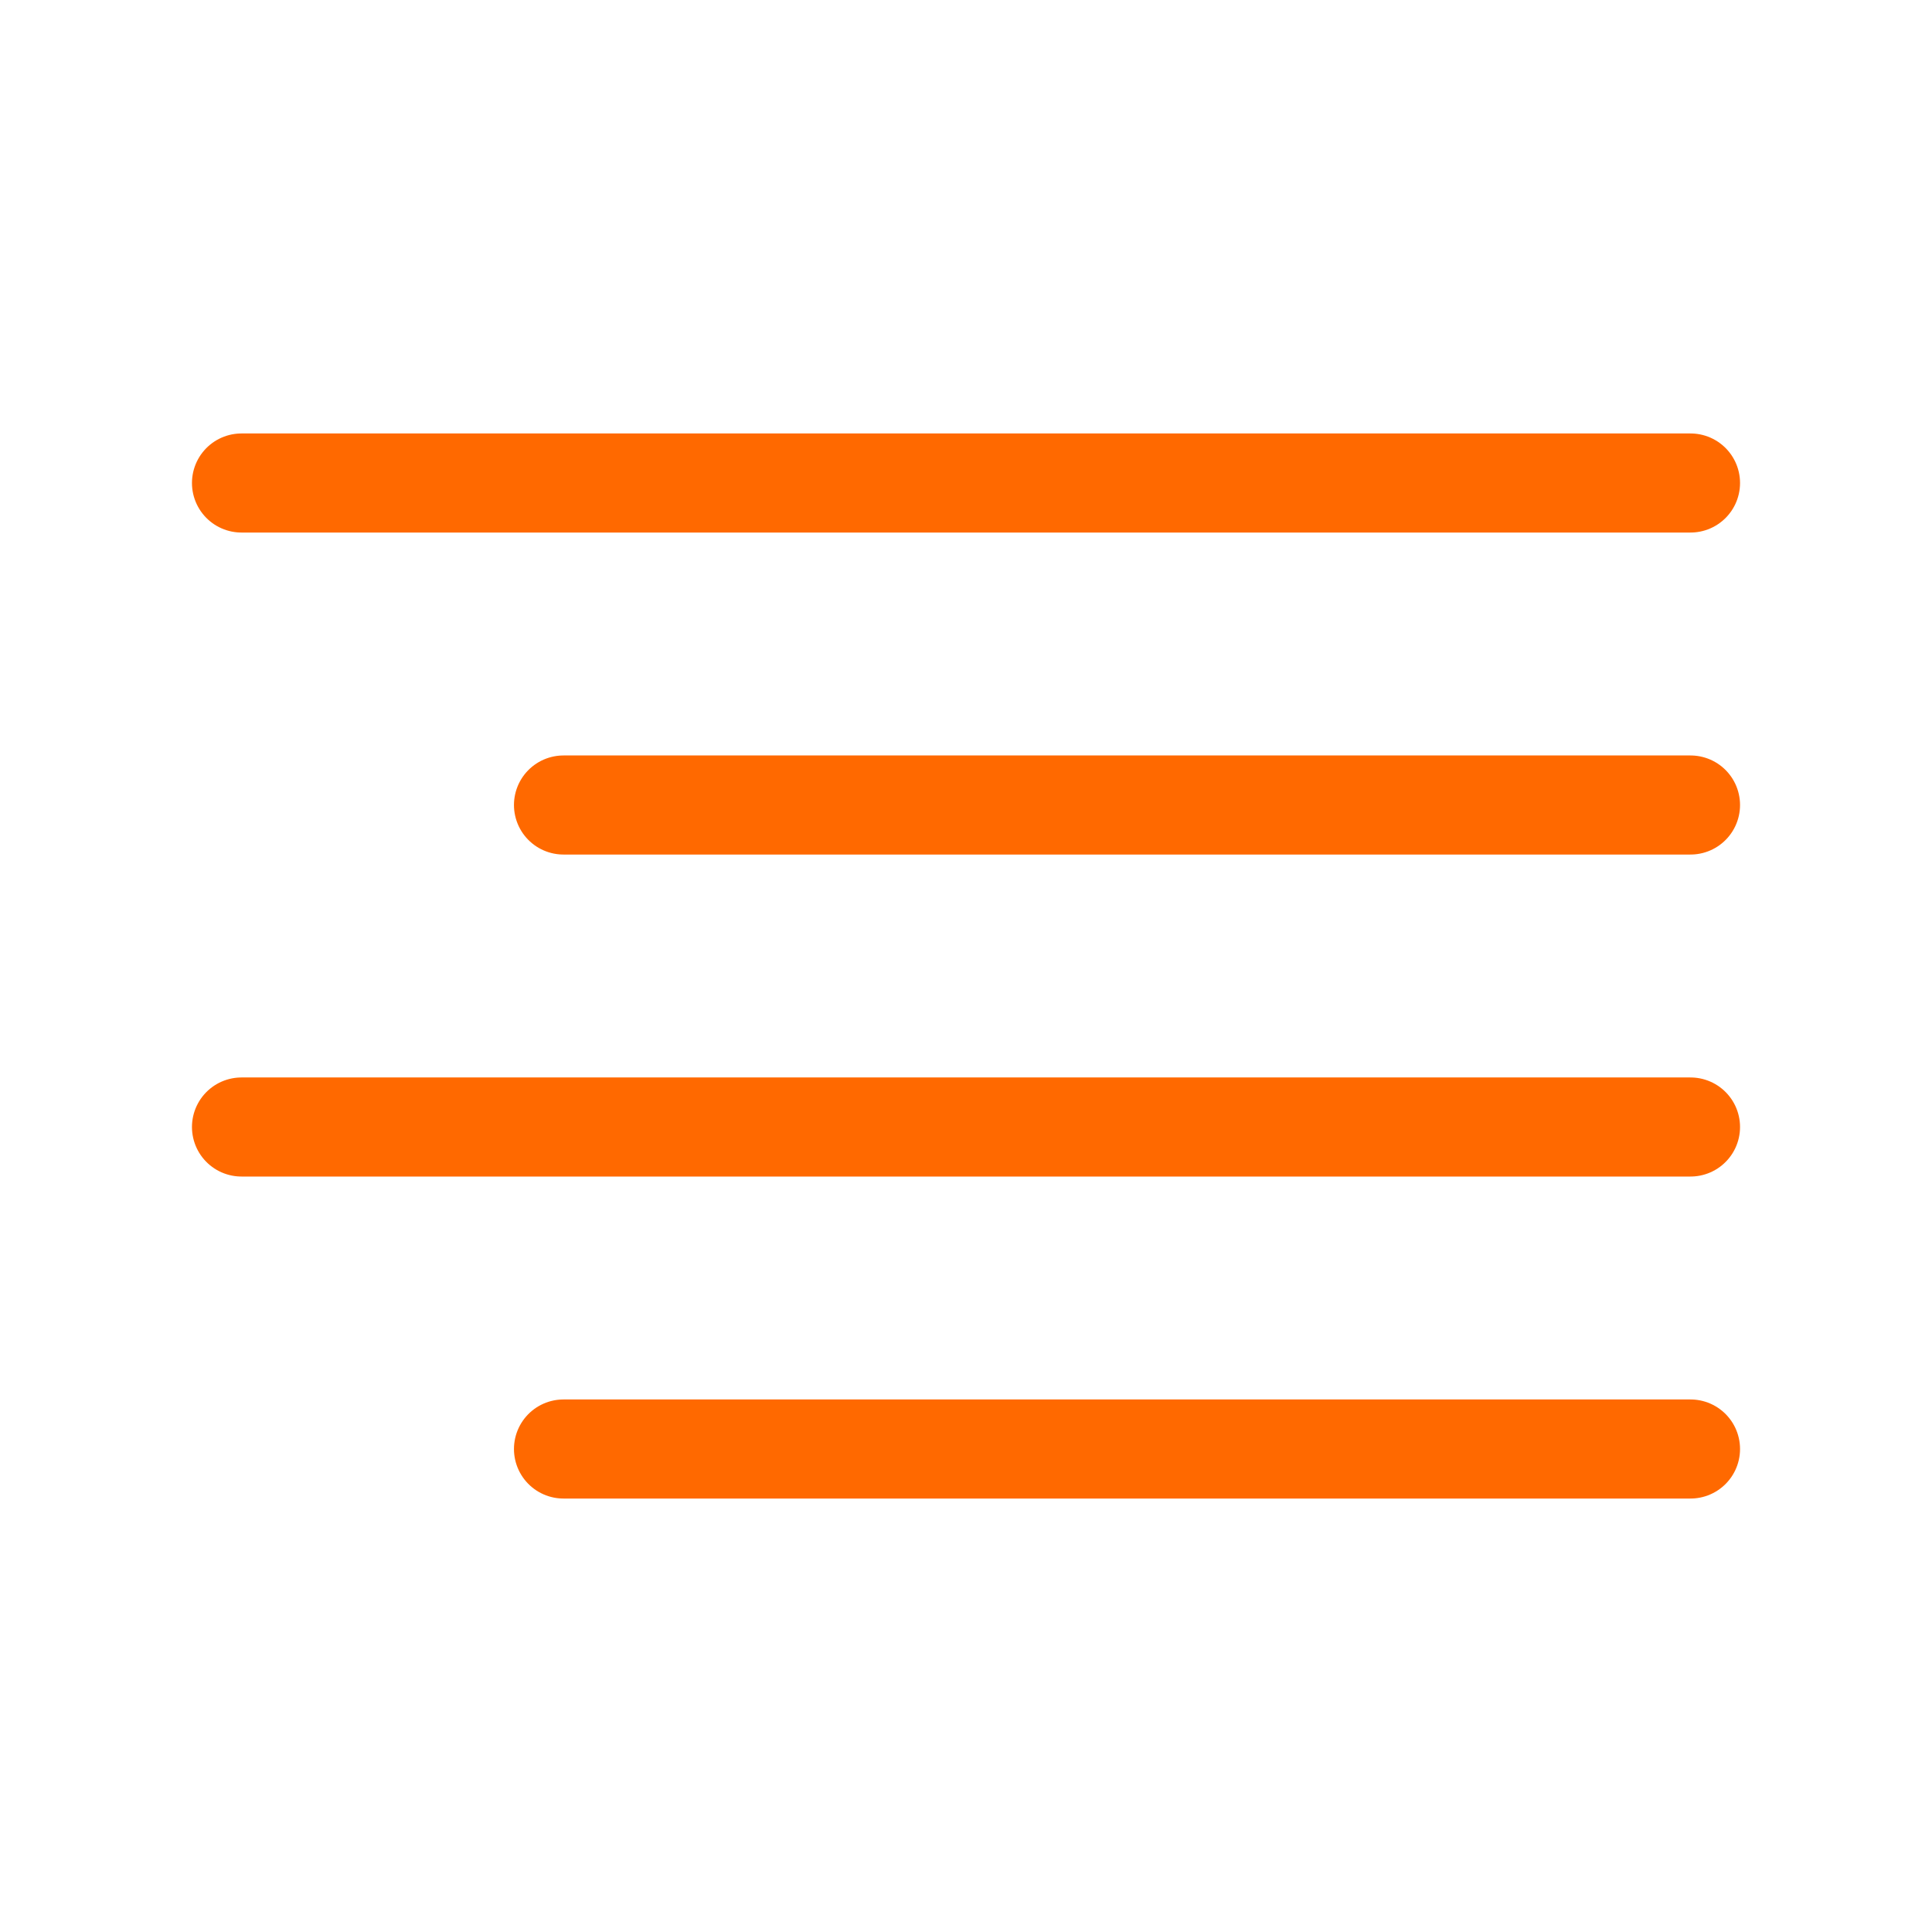 <svg width="39" height="39" viewBox="0 0 39 39" fill="none" xmlns="http://www.w3.org/2000/svg">
<path d="M34.125 16.25H11.375" stroke="#FF6900" stroke-width="2" stroke-linecap="round" stroke-linejoin="round"/>
<path d="M34.125 9.75H4.875" stroke="#FF6900" stroke-width="2" stroke-linecap="round" stroke-linejoin="round"/>
<path d="M34.125 22.75H4.875" stroke="#FF6900" stroke-width="2" stroke-linecap="round" stroke-linejoin="round"/>
<path d="M34.125 29.25H11.375" stroke="#FF6900" stroke-width="2" stroke-linecap="round" stroke-linejoin="round"/>
</svg>
